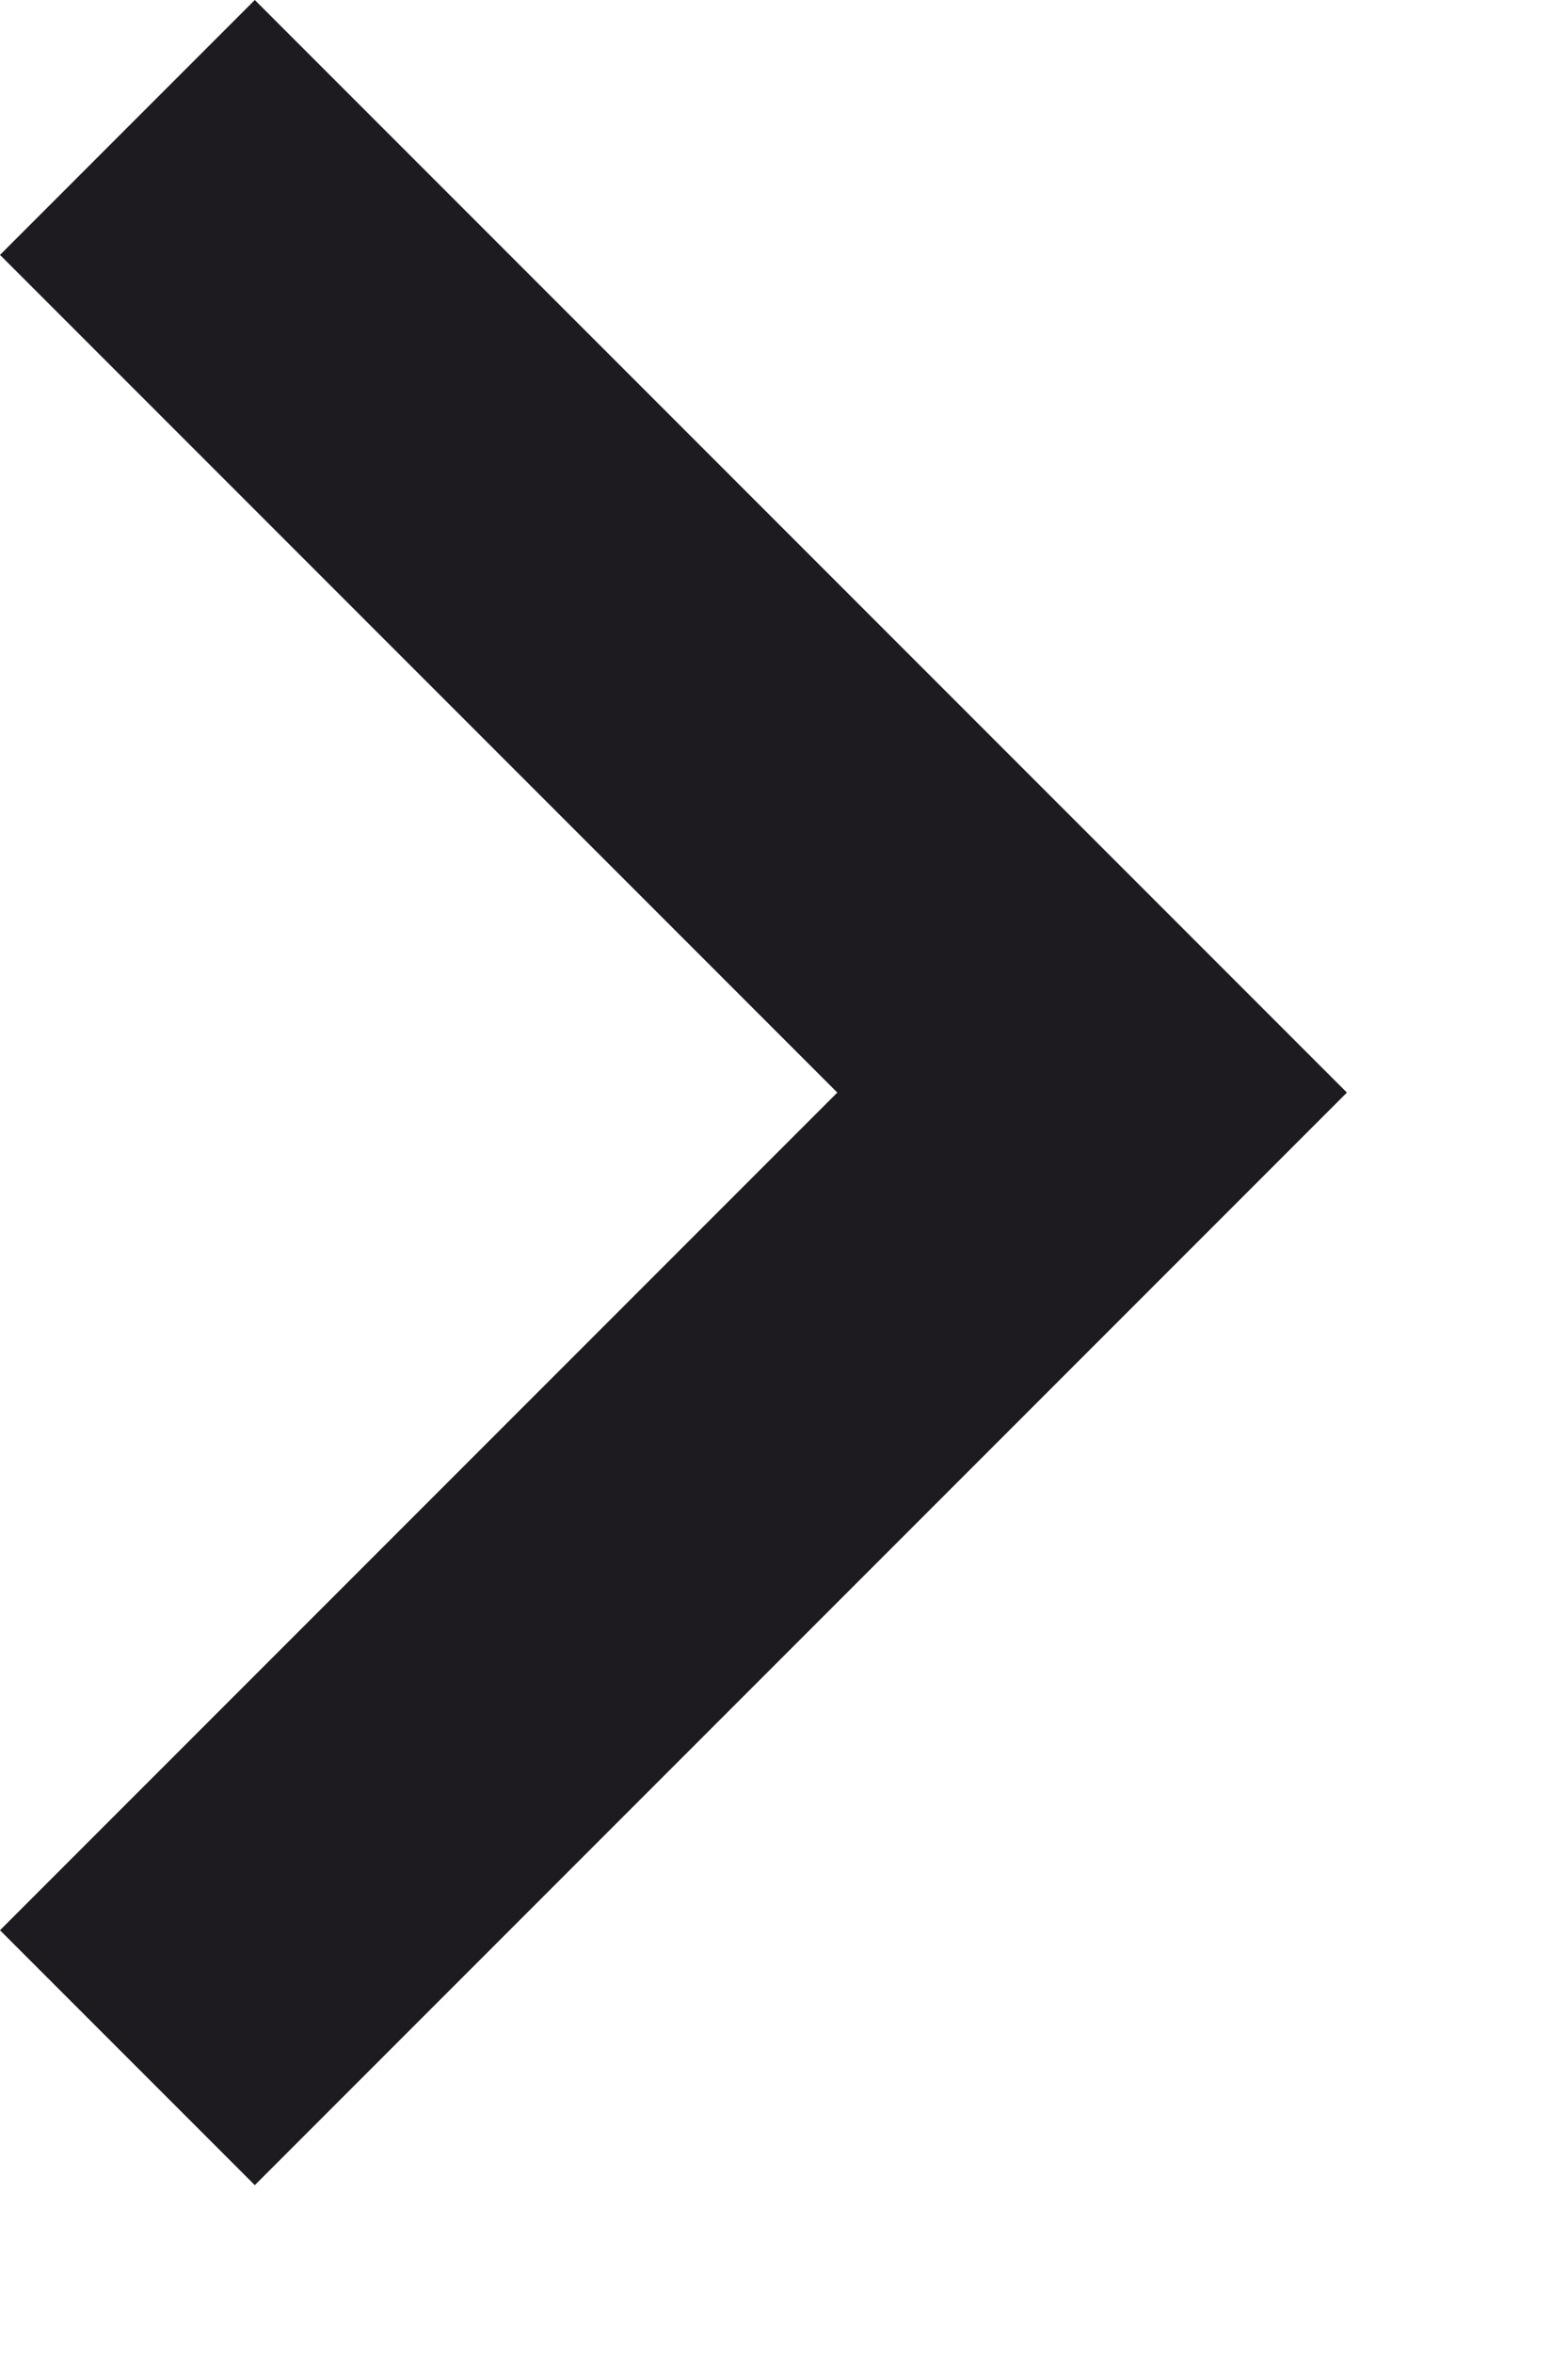 <?xml version="1.0" encoding="utf-8"?>
<svg xmlns="http://www.w3.org/2000/svg" fill="none" height="100%" overflow="visible" preserveAspectRatio="none" style="display: block;" viewBox="0 0 6 9" width="100%">
<path d="M3.204 4.179L0 0.975L0.975 0L5.154 4.179L0.975 8.358L0 7.383L3.204 4.179Z" fill="#1D1B20" id="icon"/>
</svg>